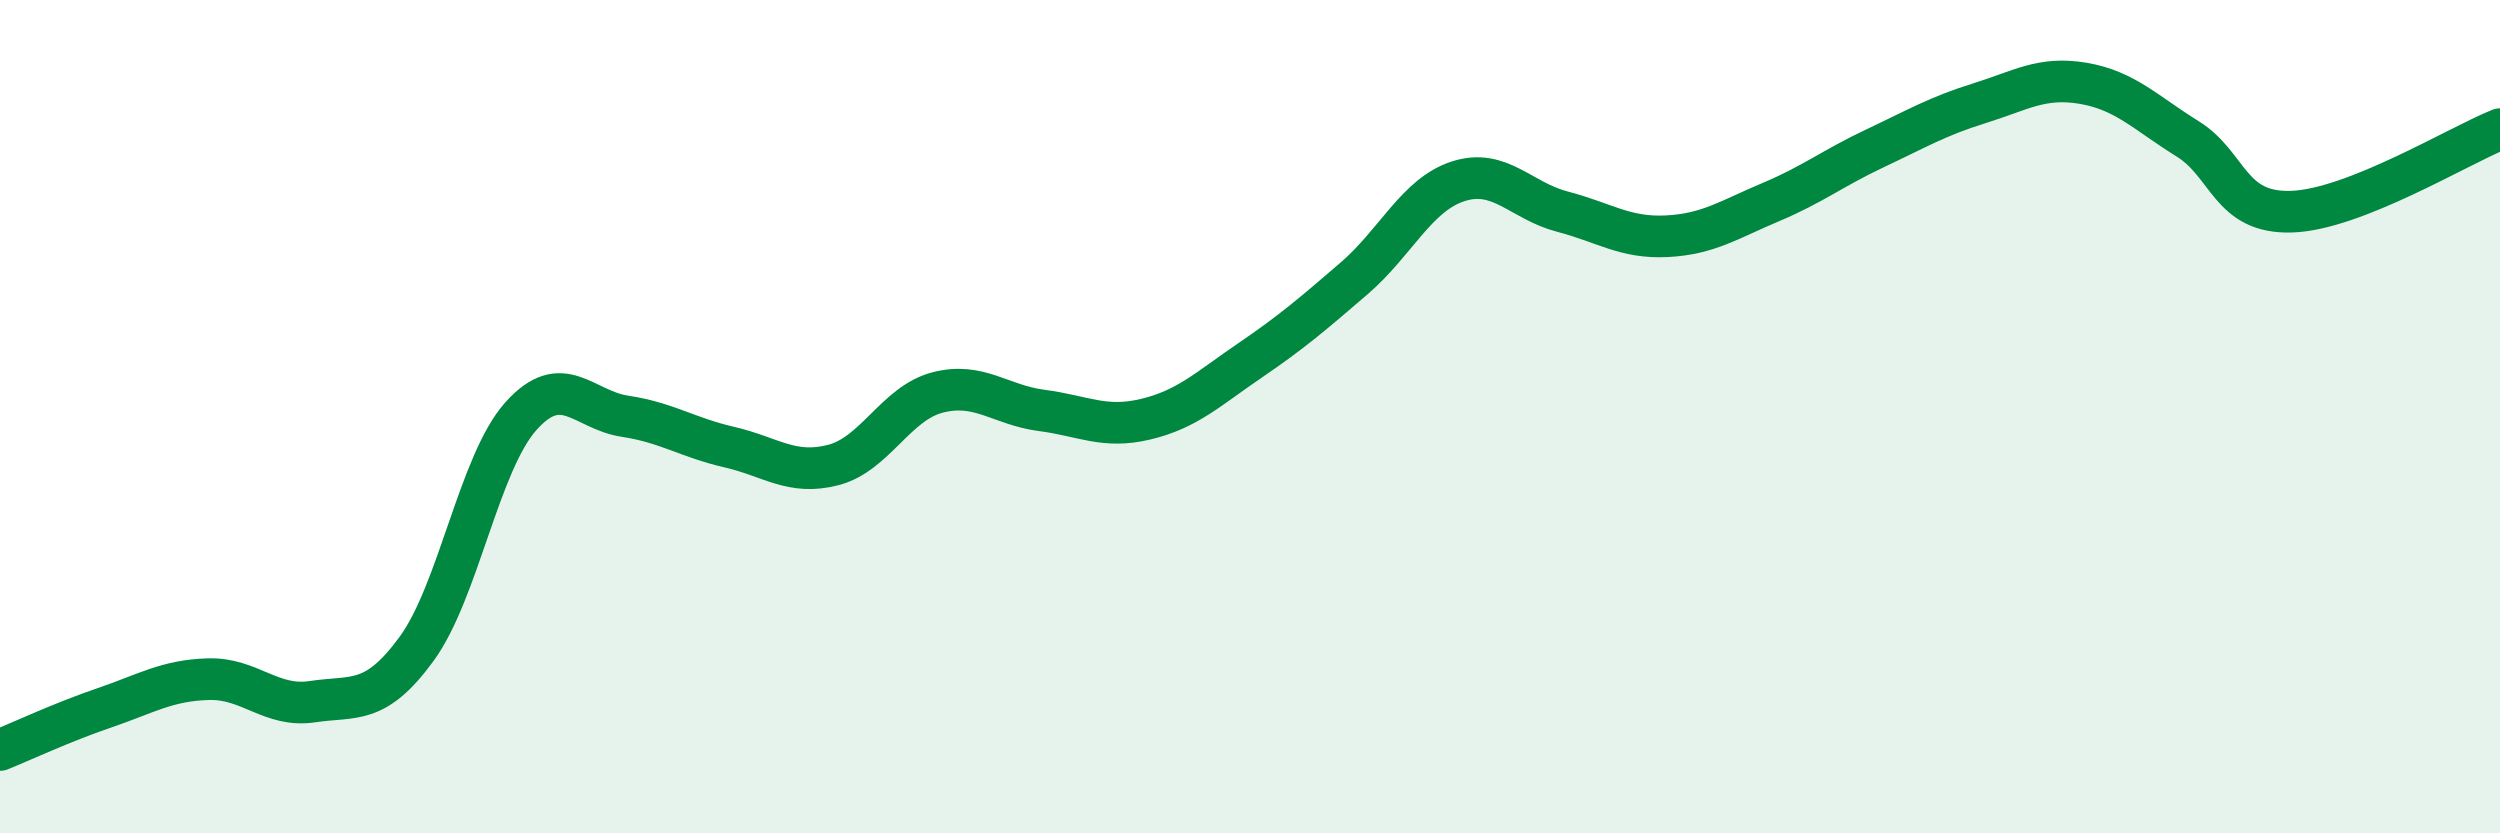 
    <svg width="60" height="20" viewBox="0 0 60 20" xmlns="http://www.w3.org/2000/svg">
      <path
        d="M 0,18 C 0.5,17.8 1.5,17.33 2.5,16.99 C 3.5,16.65 4,16.33 5,16.3 C 6,16.27 6.5,16.99 7.5,16.84 C 8.5,16.69 9,16.94 10,15.57 C 11,14.2 11.5,11.11 12.5,9.99 C 13.5,8.87 14,9.84 15,9.99 C 16,10.14 16.5,10.5 17.5,10.73 C 18.5,10.96 19,11.42 20,11.16 C 21,10.9 21.5,9.68 22.5,9.42 C 23.5,9.16 24,9.72 25,9.85 C 26,9.98 26.5,10.3 27.5,10.06 C 28.5,9.82 29,9.33 30,8.65 C 31,7.97 31.5,7.54 32.5,6.68 C 33.5,5.82 34,4.67 35,4.35 C 36,4.03 36.5,4.82 37.5,5.08 C 38.5,5.34 39,5.72 40,5.67 C 41,5.62 41.5,5.27 42.5,4.85 C 43.5,4.43 44,4.03 45,3.56 C 46,3.09 46.5,2.79 47.5,2.48 C 48.5,2.17 49,1.83 50,2 C 51,2.17 51.5,2.71 52.5,3.33 C 53.5,3.95 53.5,5.13 55,5.08 C 56.5,5.03 59,3.5 60,3.1L60 20L0 20Z"
        fill="#008740"
        opacity="0.1"
        stroke-linecap="round"
        stroke-linejoin="round"
      />
      <path
        d="M 0,18 C 0.5,17.8 1.5,17.33 2.5,16.99 C 3.5,16.65 4,16.33 5,16.3 C 6,16.27 6.5,16.99 7.5,16.84 C 8.5,16.69 9,16.94 10,15.57 C 11,14.2 11.5,11.11 12.5,9.99 C 13.5,8.87 14,9.84 15,9.99 C 16,10.14 16.5,10.5 17.5,10.73 C 18.5,10.96 19,11.42 20,11.16 C 21,10.9 21.5,9.68 22.5,9.42 C 23.5,9.16 24,9.72 25,9.85 C 26,9.98 26.5,10.3 27.5,10.06 C 28.5,9.82 29,9.33 30,8.65 C 31,7.97 31.5,7.54 32.5,6.68 C 33.5,5.82 34,4.67 35,4.35 C 36,4.03 36.5,4.82 37.5,5.08 C 38.5,5.34 39,5.72 40,5.67 C 41,5.62 41.5,5.27 42.5,4.85 C 43.5,4.43 44,4.03 45,3.56 C 46,3.09 46.5,2.79 47.5,2.48 C 48.5,2.17 49,1.83 50,2 C 51,2.17 51.5,2.71 52.5,3.33 C 53.5,3.95 53.5,5.13 55,5.08 C 56.5,5.03 59,3.5 60,3.1"
        stroke="#008740"
        stroke-width="1"
        fill="none"
        stroke-linecap="round"
        stroke-linejoin="round"
      />
    </svg>
  